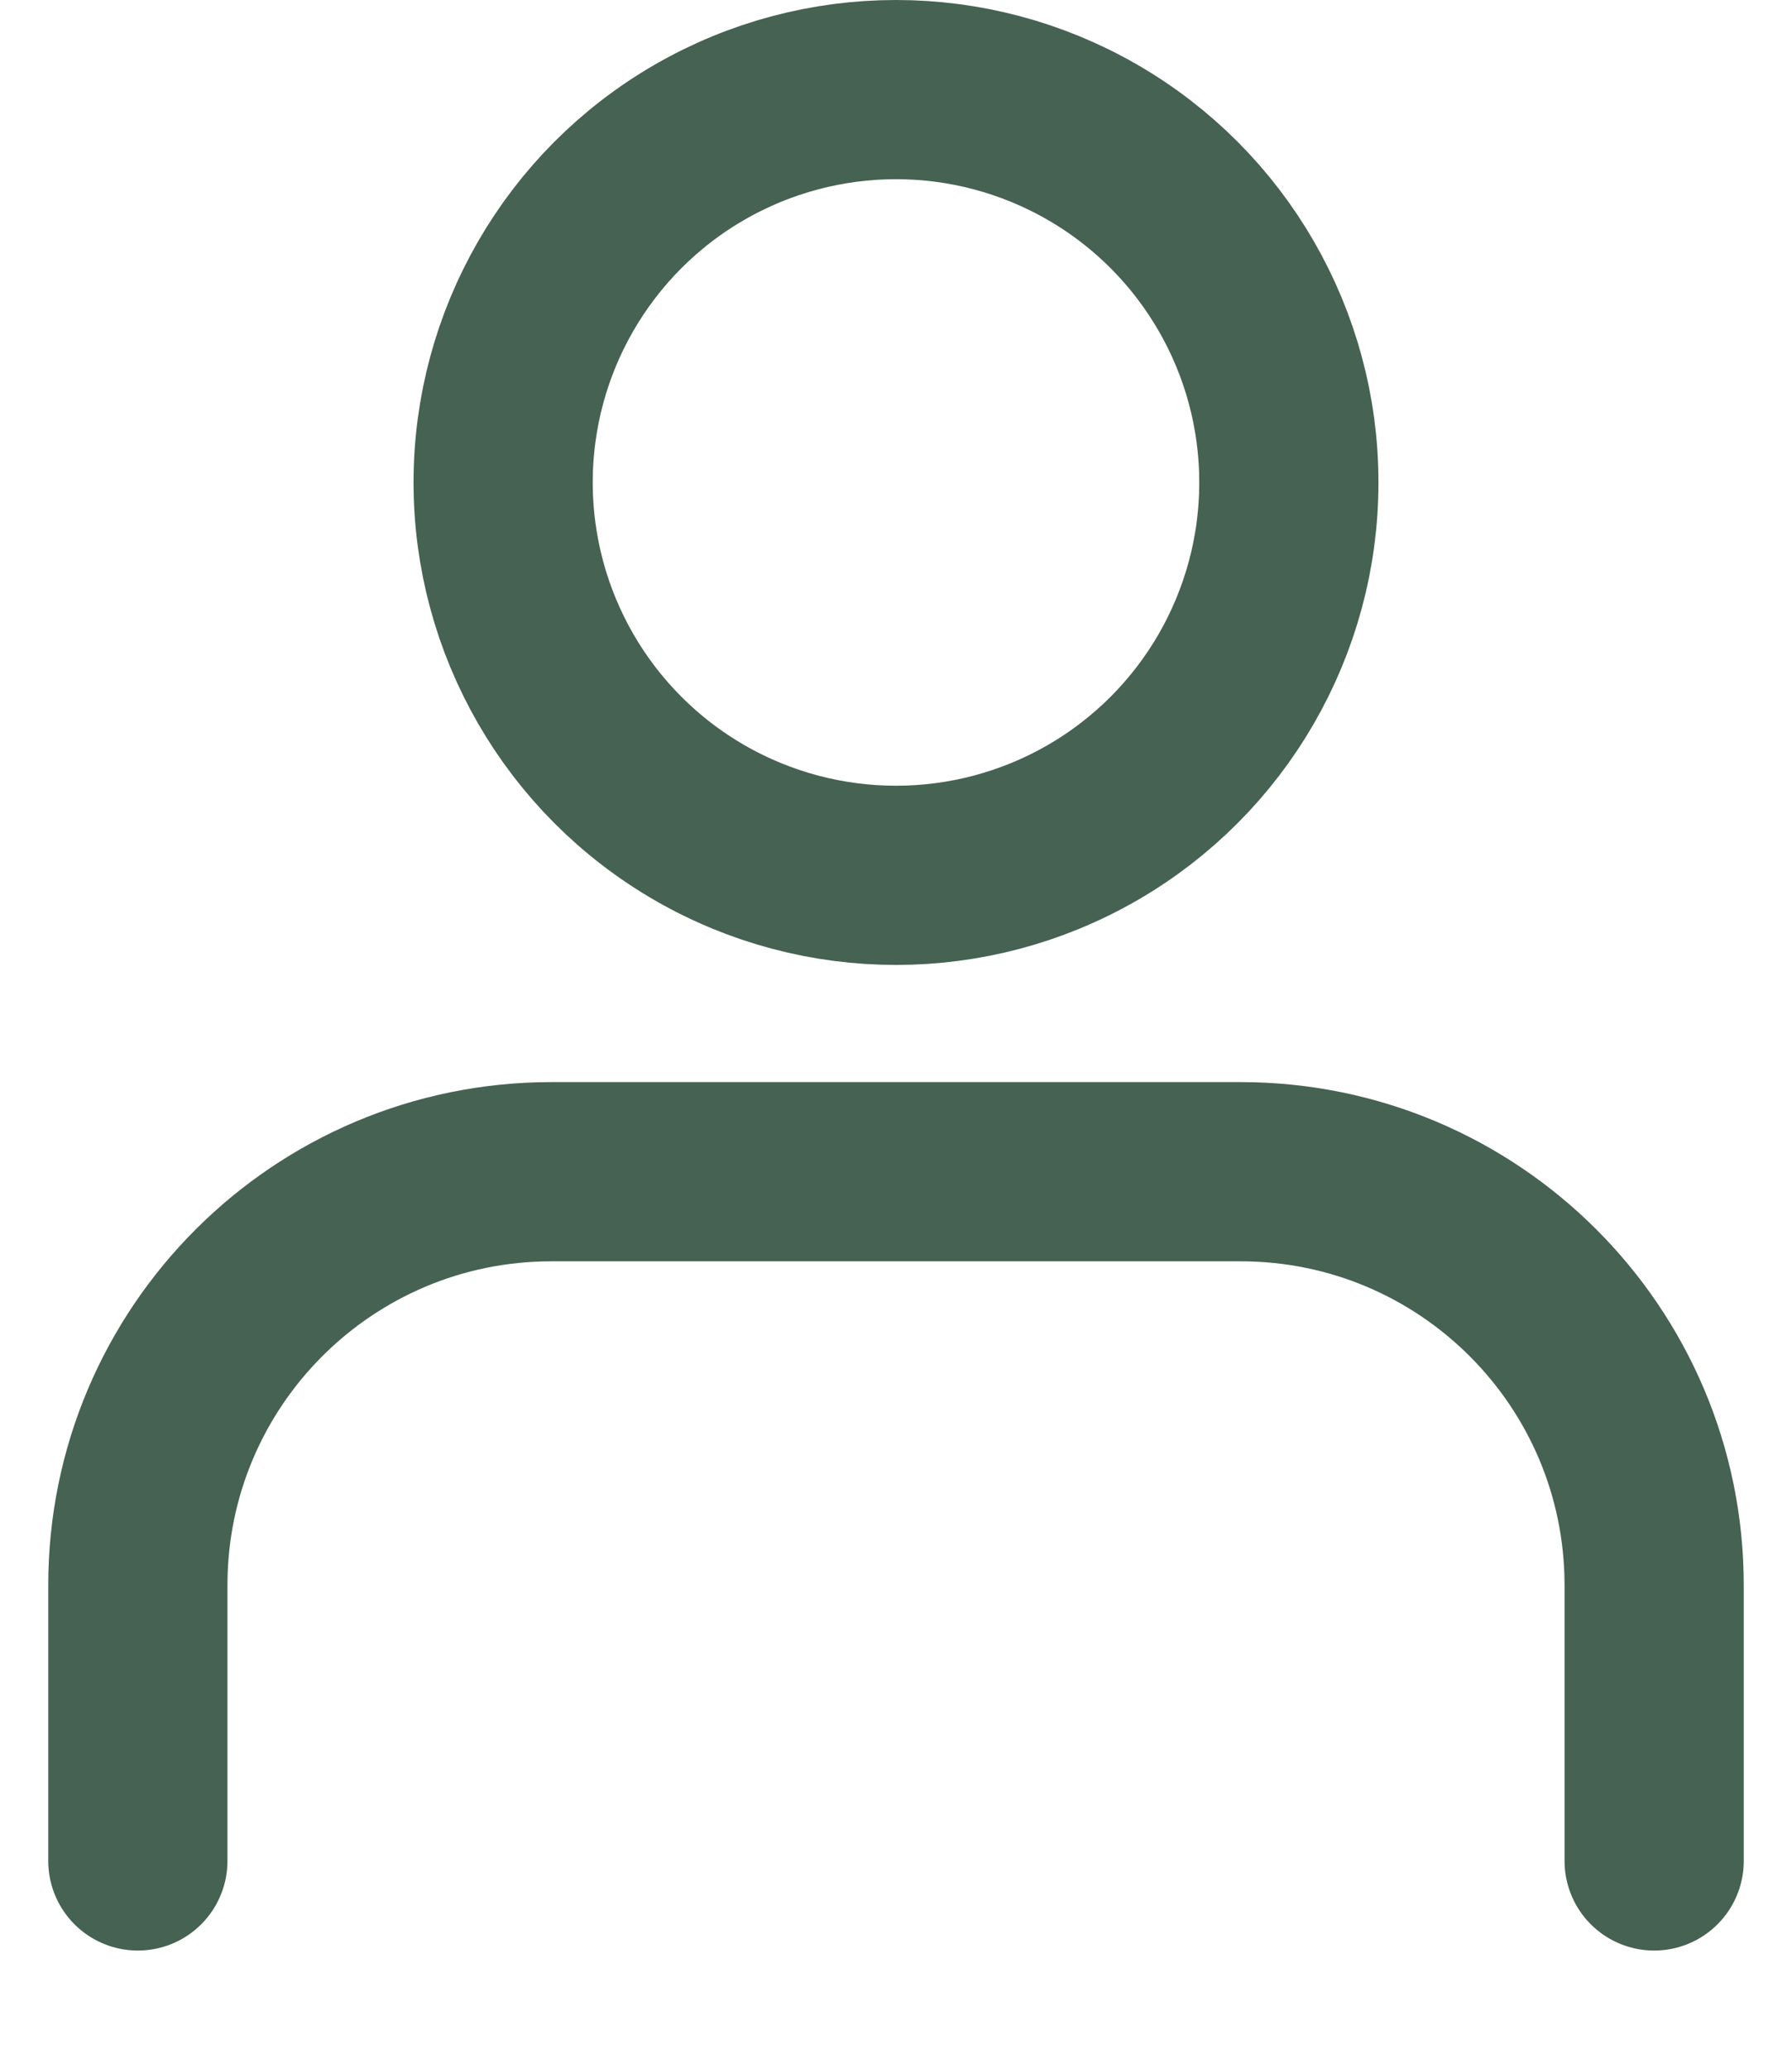 <?xml version="1.0" encoding="UTF-8"?> <svg xmlns="http://www.w3.org/2000/svg" width="13" height="15" viewBox="0 0 13 15" fill="none"><path d="M1 13.5V11.5C1 9.843 2.343 8.5 4 8.5H9C10.657 8.5 12 9.843 12 11.5V13.5" stroke="#466252" stroke-width="1.3" stroke-linecap="round" stroke-linejoin="round"></path><circle cx="6.5" cy="3.5" r="2.85" stroke="#466252" stroke-width="1.3"></circle></svg> 